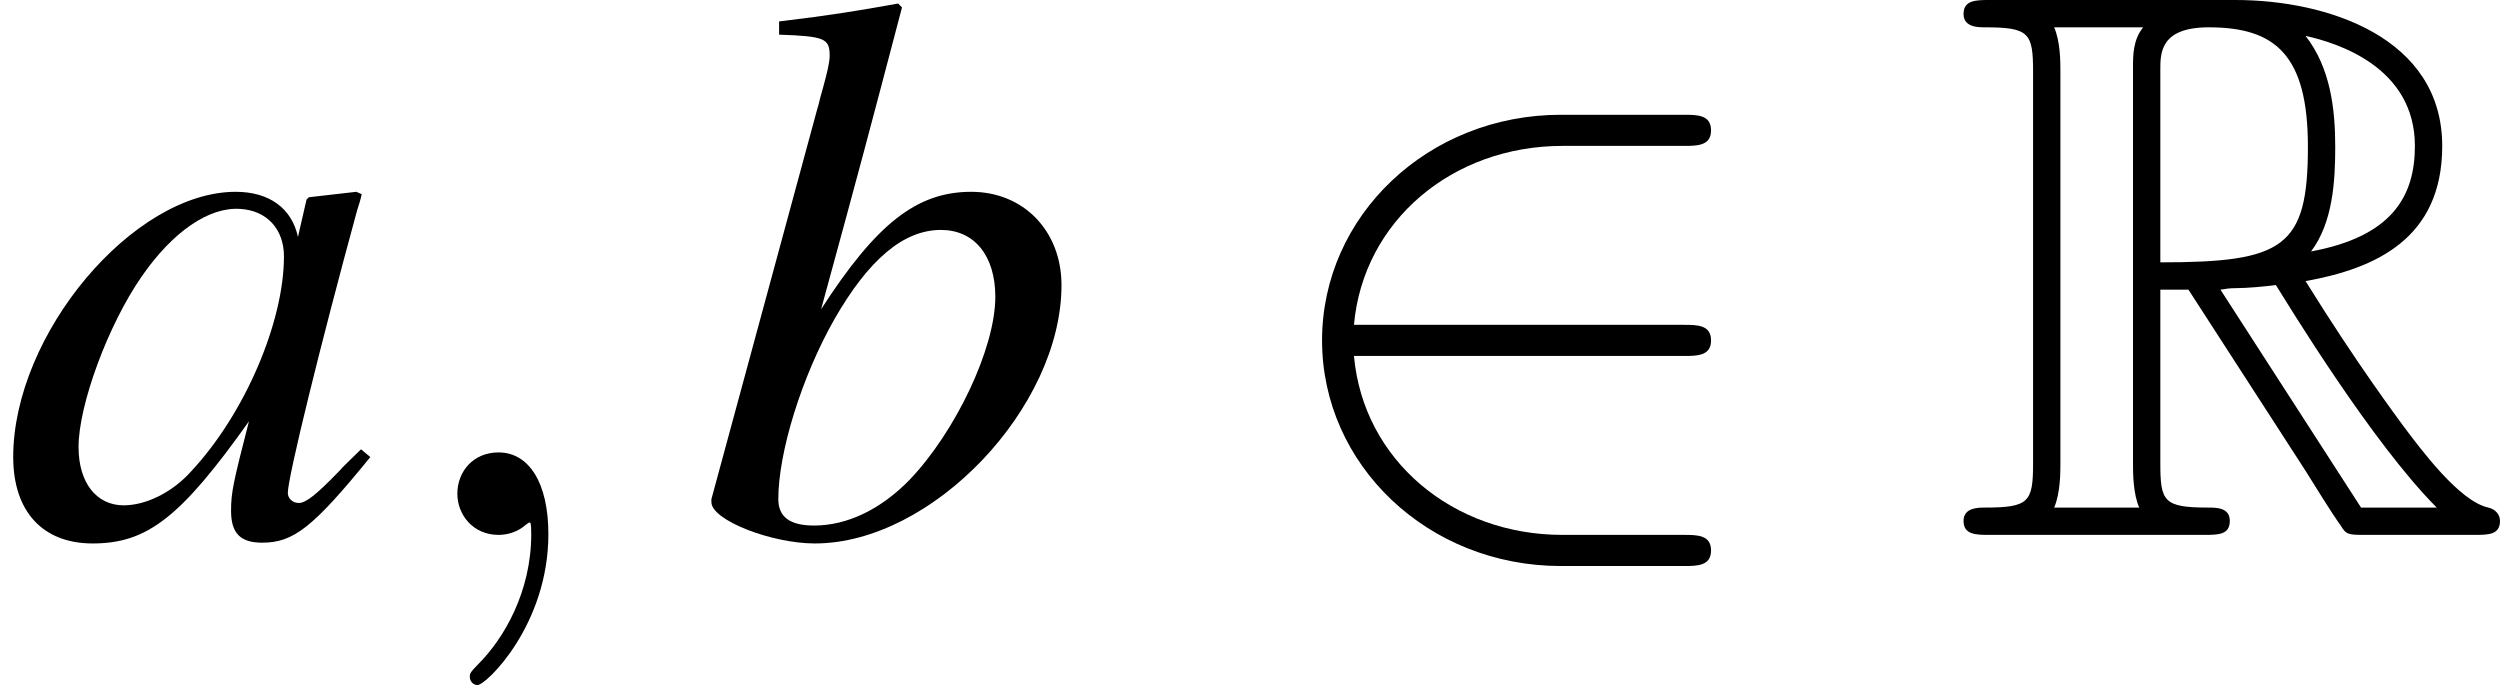 <?xml version='1.0' encoding='UTF-8'?>
<!-- This file was generated by dvisvgm 2.8.1 -->
<svg version='1.1' xmlns='http://www.w3.org/2000/svg' xmlns:xlink='http://www.w3.org/1999/xlink' width='44.654pt' height='12.236pt' viewBox='56.413 56.199 44.654 12.236'>
<defs>
<path id='g0-82' d='M3.738-4.38H4.24L6.332-1.144C6.472-.921 6.806-.377 6.96-.167C7.058 0 7.099 0 7.42 0H9.345C9.596 0 9.805 0 9.805-.251C9.805-.363 9.722-.46 9.596-.488C9.08-.6 8.397-1.52 8.062-1.967C7.964-2.106 7.267-3.027 6.332-4.533C7.574-4.756 8.773-5.286 8.773-6.946C8.773-8.885 6.723-9.554 5.077-9.554H.697C.446-9.554 .223-9.554 .223-9.303C.223-9.066 .488-9.066 .6-9.066C1.395-9.066 1.465-8.968 1.465-8.271V-1.283C1.465-.586 1.395-.488 .6-.488C.488-.488 .223-.488 .223-.251C.223 0 .446 0 .697 0H4.519C4.77 0 4.979 0 4.979-.251C4.979-.488 4.742-.488 4.589-.488C3.794-.488 3.738-.6 3.738-1.283V-4.38ZM6.43-5.063C6.82-5.579 6.862-6.318 6.862-6.932C6.862-7.601 6.779-8.341 6.332-8.913C6.904-8.787 8.285-8.355 8.285-6.946C8.285-6.039 7.867-5.328 6.43-5.063ZM3.738-8.313C3.738-8.606 3.738-9.066 4.603-9.066C5.788-9.066 6.374-8.578 6.374-6.932C6.374-5.133 5.942-4.868 3.738-4.868V-8.313ZM1.841-.488C1.953-.739 1.953-1.13 1.953-1.255V-8.299C1.953-8.438 1.953-8.815 1.841-9.066H3.431C3.25-8.843 3.25-8.564 3.25-8.355V-1.255C3.25-1.116 3.25-.739 3.361-.488H1.841ZM4.812-4.38C4.91-4.394 4.965-4.407 5.077-4.407C5.286-4.407 5.593-4.435 5.802-4.463C6.011-4.129 7.518-1.646 8.675-.488H7.323L4.812-4.38Z'/>
<path id='g2-50' d='M7.615-3.196C7.851-3.196 8.101-3.196 8.101-3.474S7.851-3.752 7.615-3.752H1.723C1.89-5.614 3.488-6.948 5.447-6.948H7.615C7.851-6.948 8.101-6.948 8.101-7.226S7.851-7.504 7.615-7.504H5.419C3.043-7.504 1.153-5.697 1.153-3.474S3.043 .556 5.419 .556H7.615C7.851 .556 8.101 .556 8.101 .278S7.851 0 7.615 0H5.447C3.488 0 1.89-1.334 1.723-3.196H7.615Z'/>
<path id='g8-59' d='M2.821-.014C2.821-.931 2.473-1.473 1.931-1.473C1.473-1.473 1.195-1.126 1.195-.736C1.195-.361 1.473 0 1.931 0C2.098 0 2.279-.056 2.418-.181C2.46-.208 2.473-.222 2.487-.222S2.515-.208 2.515-.014C2.515 1.014 2.029 1.848 1.57 2.307C1.417 2.46 1.417 2.487 1.417 2.529C1.417 2.626 1.487 2.682 1.556 2.682C1.709 2.682 2.821 1.612 2.821-.014Z'/>
<path id='g9-97' d='M6.448-1.529C6.239-1.32 6.156-1.251 6.058-1.139C5.642-.709 5.461-.57 5.336-.57C5.225-.57 5.141-.653 5.141-.75C5.141-1.028 5.725-3.404 6.378-5.794C6.42-5.933 6.434-5.961 6.461-6.086L6.364-6.128L5.517-6.031L5.475-5.989L5.322-5.322C5.211-5.836 4.808-6.128 4.21-6.128C2.376-6.128 .236-3.585 .236-1.39C.236-.417 .764 .153 1.654 .153C2.626 .153 3.224-.306 4.447-2.029C4.169-.945 4.127-.764 4.127-.431C4.127-.028 4.294 .139 4.683 .139C5.239 .139 5.586-.125 6.614-1.39L6.448-1.529ZM4.294-5.822C4.766-5.794 5.072-5.461 5.072-4.975C5.072-3.807 4.377-2.168 3.418-1.139C3.085-.764 2.612-.528 2.209-.528C1.723-.528 1.403-.931 1.403-1.57C1.403-2.321 1.931-3.752 2.529-4.613C3.085-5.419 3.738-5.864 4.294-5.822Z'/>
<path id='g9-98' d='M1.529-8.935C2.348-8.907 2.432-8.865 2.432-8.56C2.432-8.435 2.39-8.268 2.307-7.962C2.279-7.865 2.251-7.768 2.237-7.698L2.209-7.601L.32-.639V-.584C.32-.264 1.39 .153 2.168 .153C4.266 .153 6.573-2.279 6.573-4.46C6.573-5.433 5.892-6.128 4.961-6.128C3.988-6.128 3.265-5.558 2.279-4.03C3.001-6.67 3.099-7.045 3.724-9.421L3.655-9.491C2.96-9.366 2.46-9.282 1.529-9.171V-8.935ZM4.419-5.447C5.016-5.447 5.391-4.989 5.391-4.252C5.391-3.335 4.683-1.848 3.863-.987C3.349-.459 2.751-.167 2.154-.167C1.723-.167 1.515-.32 1.515-.639C1.515-1.473 1.931-2.821 2.515-3.849C3.127-4.919 3.752-5.447 4.419-5.447Z'/>
</defs>
<g id='page1'>
<use x='56.413' y='65.753' xlink:href='#g9-97'/>
<use x='63.387' y='65.753' xlink:href='#g8-59'/>
<use x='68.8' y='65.753' xlink:href='#g9-98'/>
<use x='78.874' y='65.753' xlink:href='#g2-50'/>
<use x='91.262' y='65.753' xlink:href='#g0-82'/>
</g>
</svg>